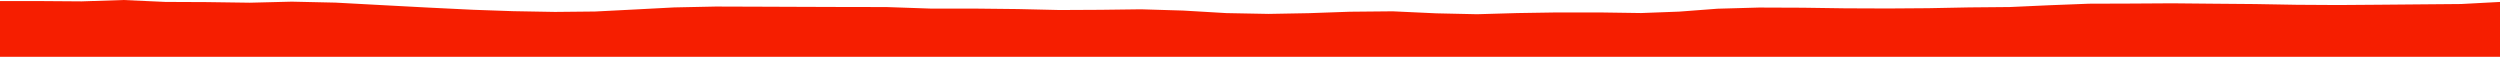 <?xml version="1.0" encoding="iso-8859-1"?>
<!DOCTYPE svg PUBLIC "-//W3C//DTD SVG 1.0//EN"
"http://www.w3.org/TR/2001/
REC-SVG-20010904/DTD/svg10.dtd">

<svg viewBox="0 0 71606.205 1626.239" preserveAspectRatio="none" xmlns="http://www.w3.org/2000/svg" xmlns:xlink="http://www.w3.org/1999/xlink">
  <polygon points="0,1626.239 0,31.035  1194.424,31.035 2339.575,39.328 3529.083,0 4737.422,54.901 5918.045,60.214 7156.224,77.516 8356.468,47.392 9611.381,75.02 10881.16,143.494 12238,215.762 13555.593,280.193 14701.341,320.201 15895.764,341.479 17045.924,329.688 18185.281,271.525 19310.766,212.504 20499.704,187.54 21715.329,191.448 22951.053,196.28 24120.027,200.203 25389.25,202.146 26689.907,247.071 27910.228,246.032 29156.41,259.495 30349.522,286.985 31521.715,281.105 32680.961,266.385 33889.43,302.52 35126.251,375.263 36335.656,398.314 37487.692,377.315 38665.234,335.833 39889.128,324.12 41136.739,381.718 42307.523,407.507 43451.133,374.318 44600.048,356.092 45863.075,356.996 47005.095,373.661 48100.189,332.469 49193.267,249.595 50384.344,216.172 51634.74,220.96 52839.844,238.289 54073.297,243.036 55233.562,234.791 56394.683,212.138 57561.987,201.682 58692.597,150.34 59832.969,106.074 61042.299,102.069 62215.52,94.736 63401.437,106.174 64590.332,116.164 65779.47,136.997 66969.296,144.142 68148.176,135.367 69326.28,125.13 70490.23,115.089 71606.205,55.681  71606.205,1626.239" style="fill:#f61e00;stroke-width:1" />
</svg>